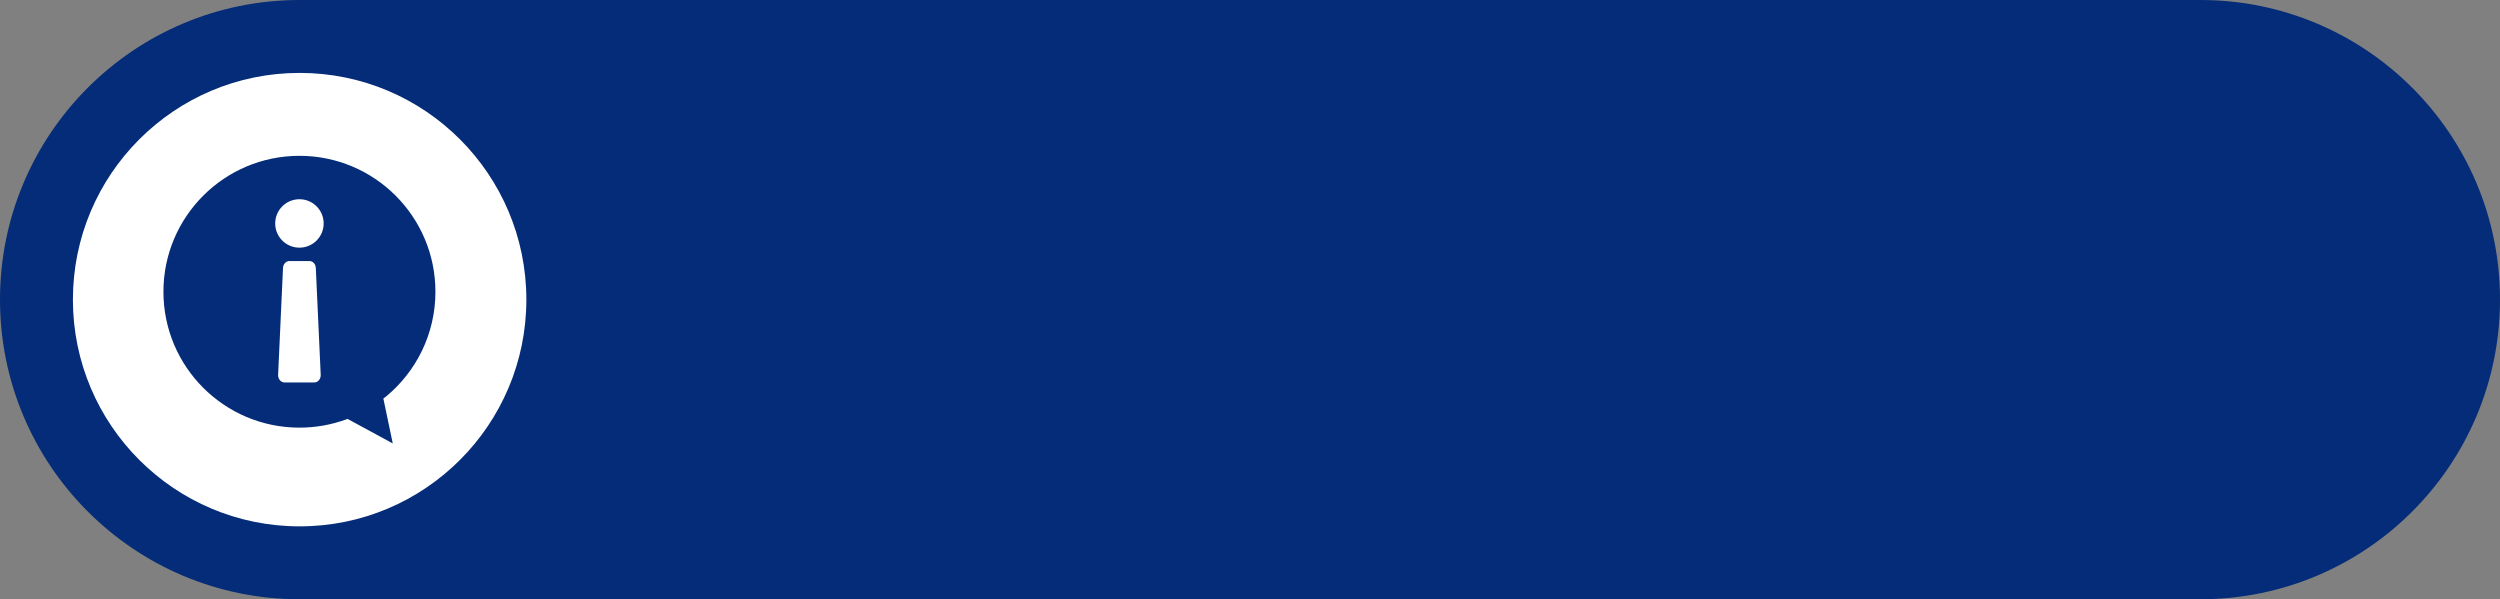<?xml version="1.0" encoding="UTF-8" standalone="no"?><svg xmlns="http://www.w3.org/2000/svg" xmlns:xlink="http://www.w3.org/1999/xlink" fill="#000000" height="1496" overflow="hidden" preserveAspectRatio="xMidYMid meet" version="1" viewBox="0.0 0.0 6241.0 1496.0" width="6241" zoomAndPan="magnify"><rect x="0.0" y="0.0" width="6241.0" height="1496.0" fill="#808080" stroke="none"/><defs><clipPath id="a"><path d="M1541 1684H7782V3180H1541z"/></clipPath></defs><g clip-path="url(#a)" fill-rule="evenodd" transform="translate(-1541 -1684)"><g id="change1_1"><path d="M0 748C-9.93203e-14 334.891 334.89-1.98641e-13 747.999-1.98641e-13L5493 0C5906.11-1.98641e-13 6241 334.891 6241 748L6241 748C6241 1161.11 5906.11 1496 5493 1496L747.999 1496C334.89 1496 0 1161.11 0 748Z" fill="#042c78" transform="matrix(1 0 0 -1 1541 3180)"/></g><g id="change2_1"><path d="M0 566C-1.44119e-13 253.407 253.407 0 566 0 878.593-1.44119e-13 1132 253.407 1132 566 1132 878.593 878.593 1132 566 1132 253.407 1132-2.16178e-13 878.593 0 566Z" fill="#ffffff" transform="matrix(-1 0 0 1 2855 1866)"/></g><g id="change3_1"><path d="M2263.5 2335.65C2254.98 2335.63 2247.94 2343.21 2247.5 2352.88L2235.29 2619.62C2235.27 2619.94 2235.26 2620.26 2235.26 2620.59 2235.27 2630.62 2242.44 2638.75 2251.28 2638.74L2325.6 2638.74C2325.89 2638.74 2326.18 2638.73 2326.47 2638.71 2335.29 2638.19 2342.07 2629.64 2341.61 2619.62L2329.39 2352.88C2328.96 2343.21 2321.92 2335.63 2313.39 2335.65ZM2288.5 2181.36C2255.09 2181.36 2228.01 2208.42 2228.01 2241.81 2228.01 2275.2 2255.09 2302.26 2288.5 2302.26 2321.91 2302.26 2348.99 2275.2 2348.99 2241.81 2348.99 2208.42 2321.91 2181.36 2288.5 2181.36ZM2288.5 2073C2476 2073 2628 2224.9 2628 2412.28 2628 2517.68 2579.91 2611.85 2504.45 2674.08L2498.01 2678.9 2521.5 2791 2408.49 2729.69 2405.23 2730.97C2368.83 2744.29 2329.52 2751.56 2288.5 2751.56 2101 2751.56 1949 2599.66 1949 2412.28 1949 2224.9 2101 2073 2288.5 2073Z" fill="#042c78"/></g></g></svg>